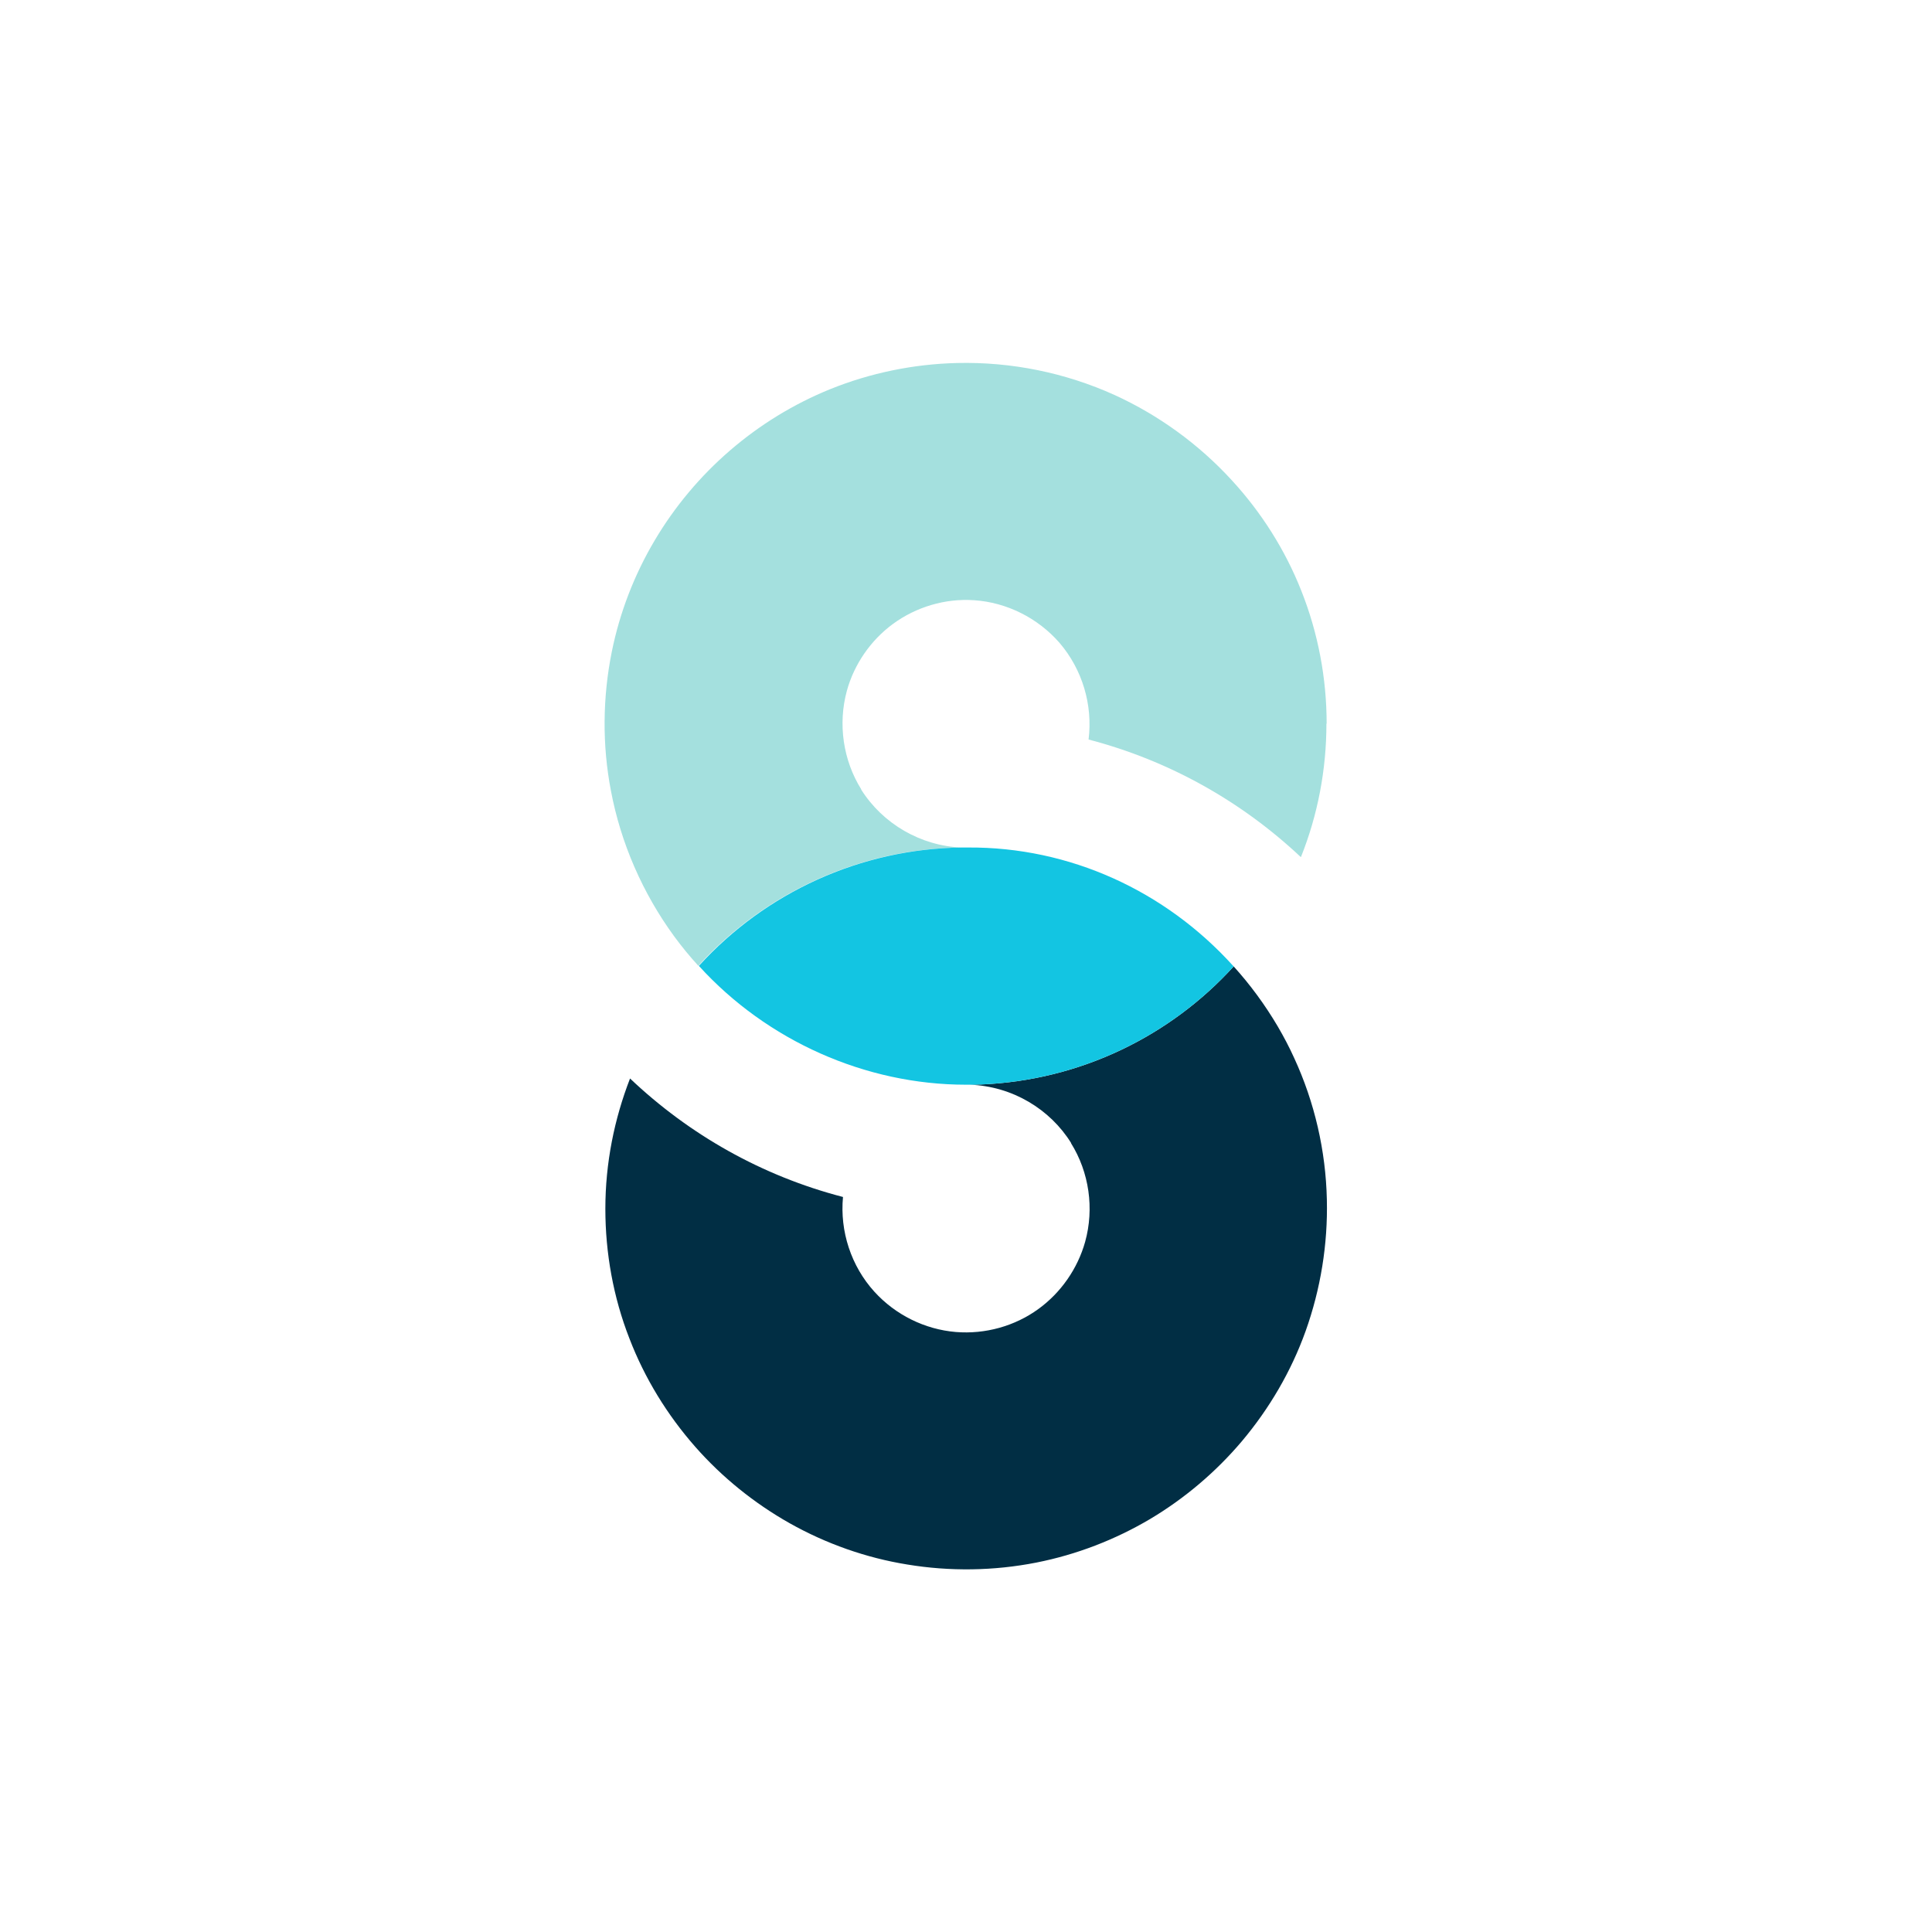 <?xml version="1.0" encoding="utf-8"?>
<svg xmlns="http://www.w3.org/2000/svg" xmlns:xlink="http://www.w3.org/1999/xlink" version="1.1" id="Layer_1" x="0px" y="0px" viewBox="0 0 900 900" style="enable-background:new 0 0 900 900;">
<style type="text/css">
	.st0{fill:#012E44;}
	.st1{fill:#A4E0DE;}
	.st2{fill:#13C5E2;}
</style>
<g>
	<path class="st1" d="M448,394.8L448,394.8c-19-0.7-36.8-11-46.9-27.1c0,0,0.1,0,0.1,0c-8.5-13.6-10.9-30.5-6.7-45.9&#xA;		c3.4-12.4,11.1-23.5,21.4-31.1c10.9-8,24.4-12,37.8-11.1c15.3,1,29.8,8.3,39.9,19.9c10.6,12.4,15.5,28.8,13.5,45&#xA;		c37.6,9.8,71.4,28.9,98.9,54.8c7.9-19.7,11.9-40.9,11.9-62.2h0.1c0-21.2-4-42.3-11.8-61.9c-7.5-19-18.6-36.5-32.4-51.5&#xA;		c-15.3-16.7-34-30.3-54.6-39.7c-23-10.4-48.1-15.5-73.4-14.9c-20.2,0.5-40.3,4.6-59.1,12.2c-17,6.9-32.8,16.6-46.7,28.6&#xA;		c-13.8,11.9-25.7,26.1-35,41.8c-9.5,16-16.3,33.6-20,51.9c-4.3,21.3-4.5,43.5-0.4,64.8c4.6,24.4,14.8,47.7,29.4,67.7&#xA;		c3.5,4.8,7.3,9.4,11.3,13.8C356.5,415.7,400.6,395.3,448,394.8z"/>
	<g>
		<path class="st0" d="M618.1,558.8c-0.5-22.7-5.7-45.3-15.2-65.9c-2.3-5.1-4.9-10-7.7-14.8c-5.9-10-12.8-19.4-20.5-27.9&#xA;			c-29.4,32.3-71.2,53.1-117.8,55c-0.3,0-0.6,0-0.8,0c-1.1,0-2.2,0.1-3.3,0.1c-0.3,0-0.7,0-1,0c19.8,0.7,37.4,11.4,47.2,27.2&#xA;			c0,0-0.1,0-0.1,0c8.5,13.6,10.9,30.5,6.6,46c-3.5,12.5-11.3,23.7-21.8,31.3c-11,8-24.8,11.8-38.4,10.7c-14.5-1.2-28.2-8-38-18.8&#xA;			c-10.8-11.9-16.1-28.1-14.6-44.1c-37.8-9.8-71.7-29.1-99.2-55.2c-7.3,18.8-11.5,39.3-11.5,60.7h0c0,20.6,3.7,41.2,11.2,60.4&#xA;			c7.1,18.5,17.6,35.6,30.7,50.5c12.5,14.2,27.5,26.3,44,35.6c16.9,9.5,35.5,16.1,54.7,19.2c19.9,3.3,40.4,3,60.2-0.9&#xA;			c18.7-3.7,36.6-10.6,53-20.3c16.1-9.6,30.6-21.9,42.7-36.2c12.8-15.2,23-32.6,29.7-51.3C615.2,600.5,618.6,579.6,618.1,558.8z"/>
		<path class="st2" d="M574.5,450C574.5,450,574.5,450,574.5,450c-31.7-35.1-76.3-55.5-123.6-55.2l0,0c-0.9,0-1.9,0-2.8,0&#xA;			c-47.4,0.6-91.5,21-122.5,55.1l0,0l0.1,0.2c31.6,34.7,77.4,55.2,124.3,55.2l0.1,0c0.9,0,1.8,0,2.7,0c1.1,0,2.2,0,3.3-0.1&#xA;			c0.3,0,0.6,0,0.8,0c46.5-1.9,88.4-22.7,117.8-55C574.6,450.1,574.5,450,574.5,450z"/>
	</g>
</g>
</svg>